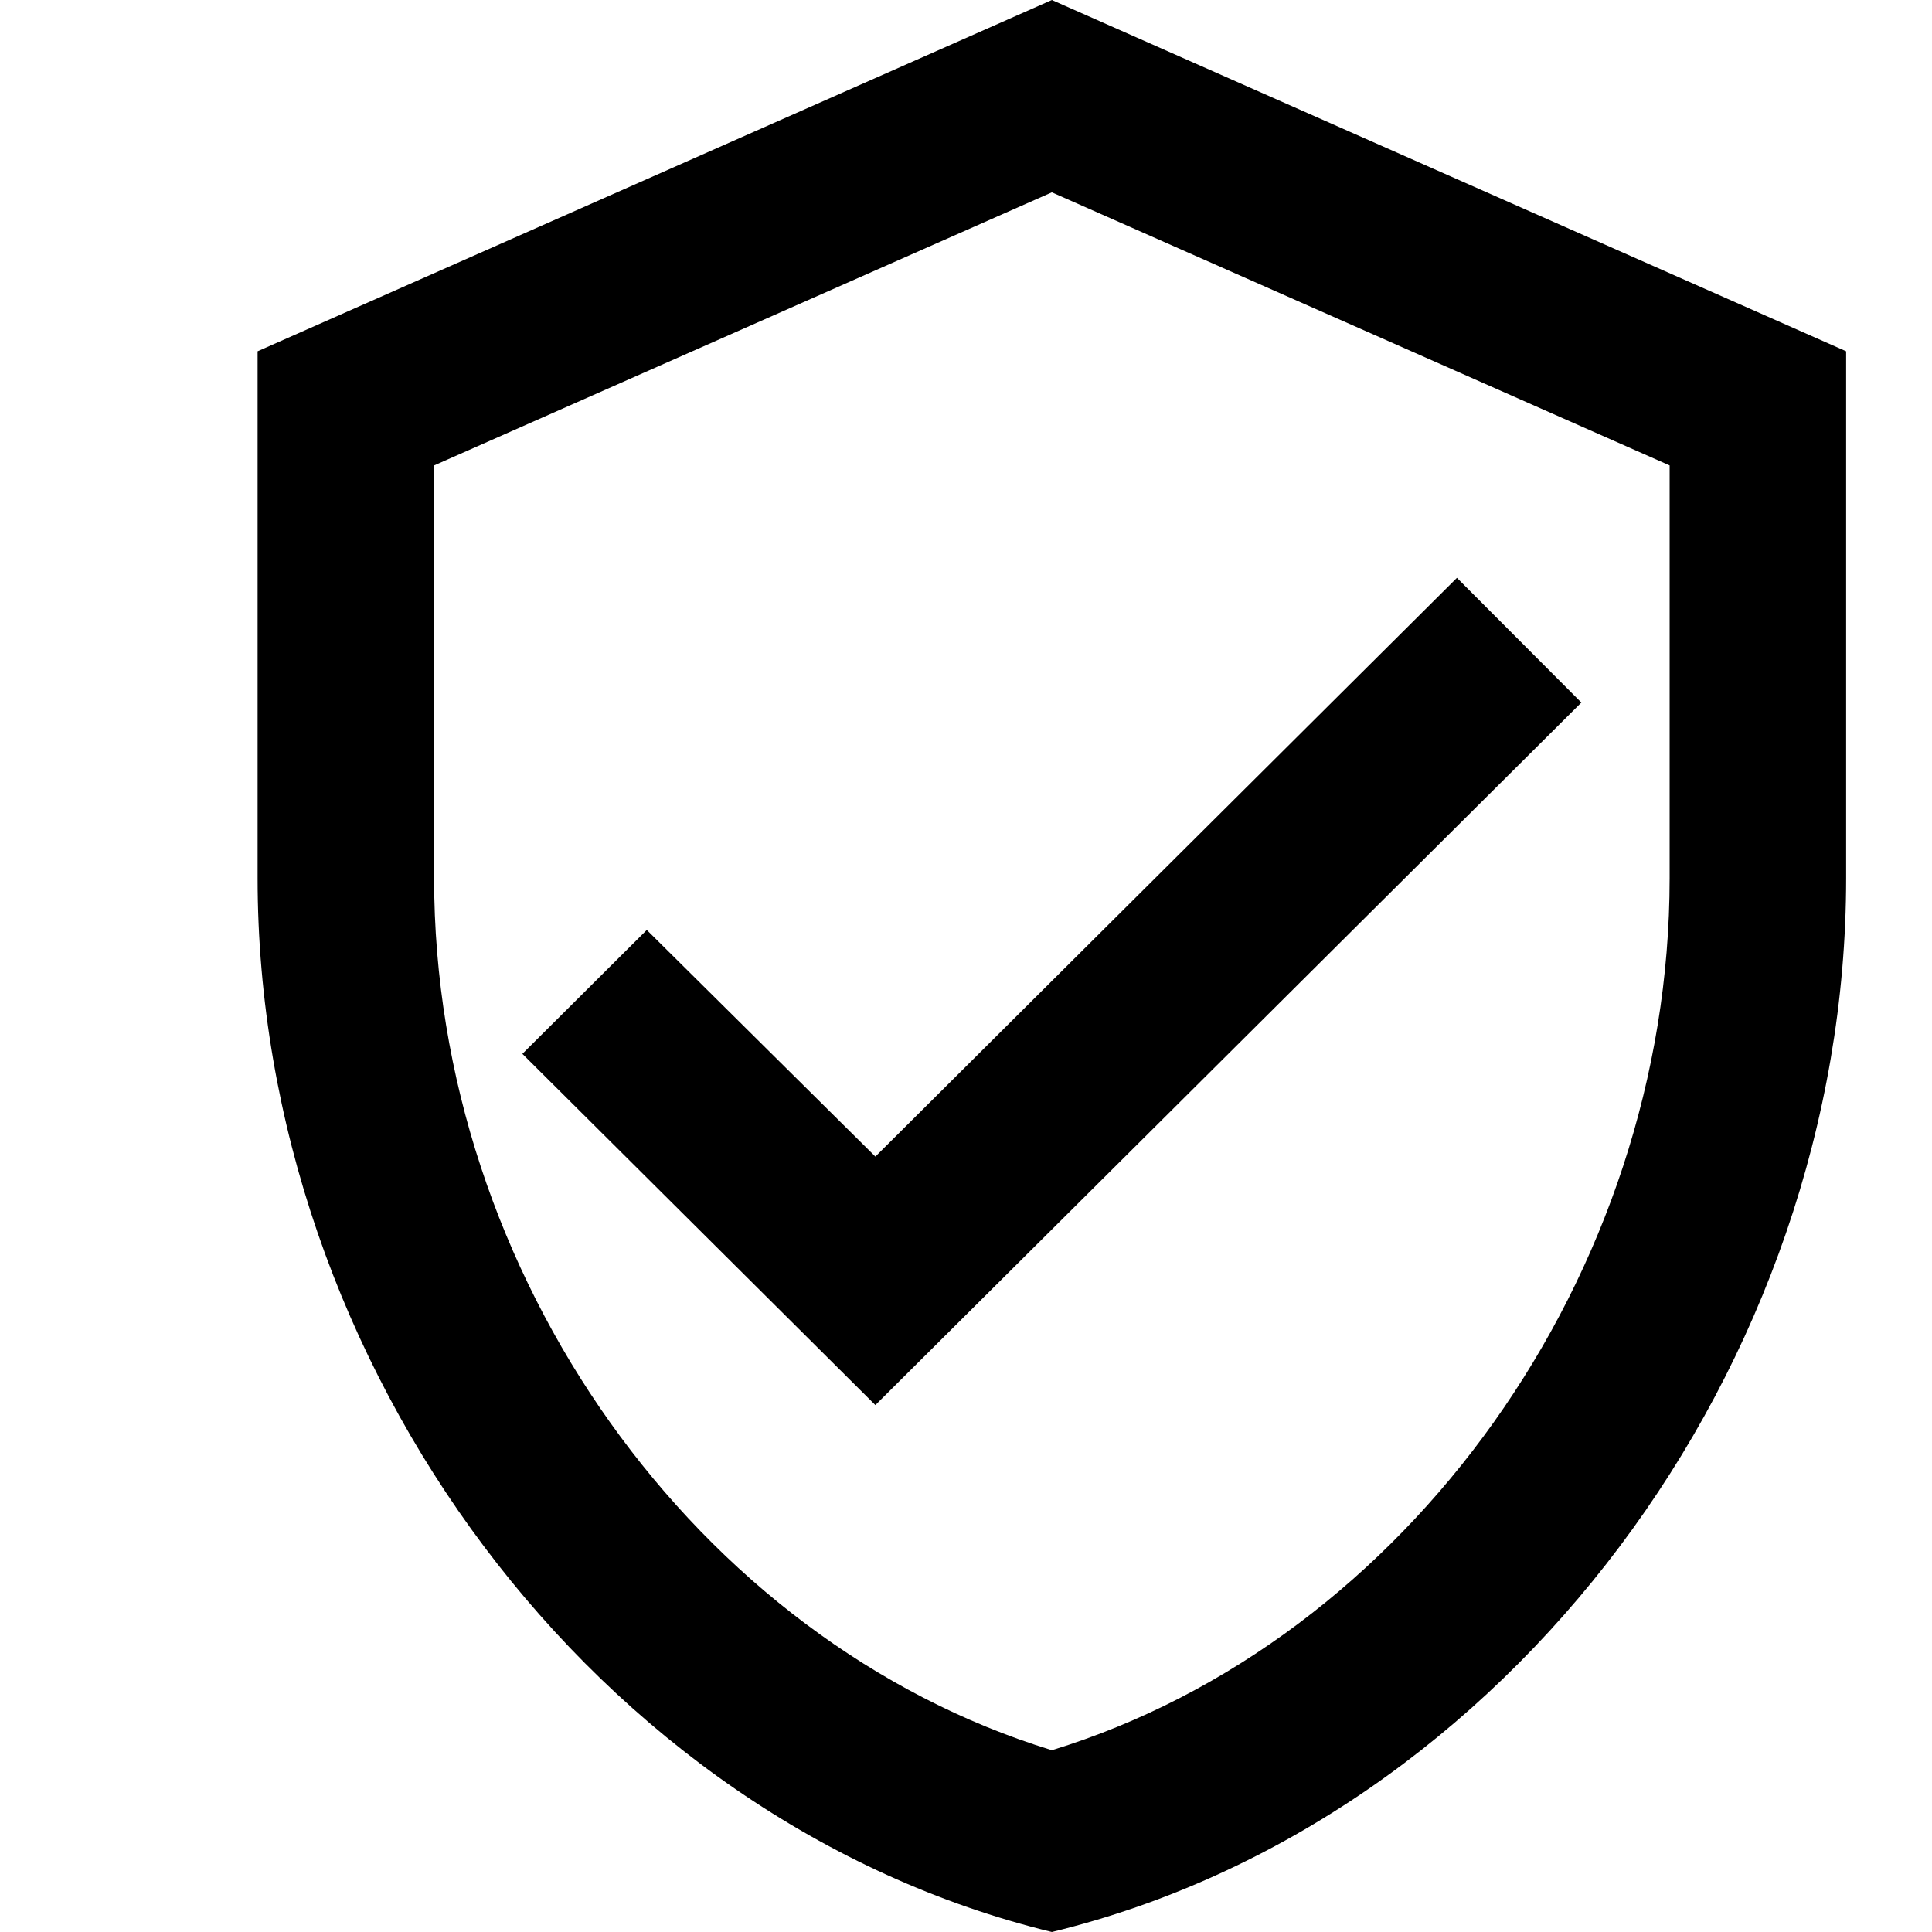 <svg width="45" height="45" viewBox="0 0 45 45" fill="none" xmlns="http://www.w3.org/2000/svg">
<g clip-path="url(#clip0_4021_41)">
<path d="M24.5 0L6 8.182V20.454C6 31.807 13.893 42.423 24.5 45C35.107 42.423 43 31.807 43 20.454V8.182L24.5 0ZM38.889 20.454C38.889 29.7 32.763 38.23 24.5 40.766C16.237 38.23 10.111 29.7 10.111 20.454V10.841L24.5 4.48L38.889 10.841V20.454ZM15.065 21.661L12.167 24.546L20.389 32.727L36.833 16.364L33.935 13.459L20.389 26.939L15.065 21.661Z" fill="black"/>
</g>
<defs>
<clipPath id="clip0_4021_41">
<rect width="45" height="45" fill="white"/>
</clipPath>
</defs>
</svg>
